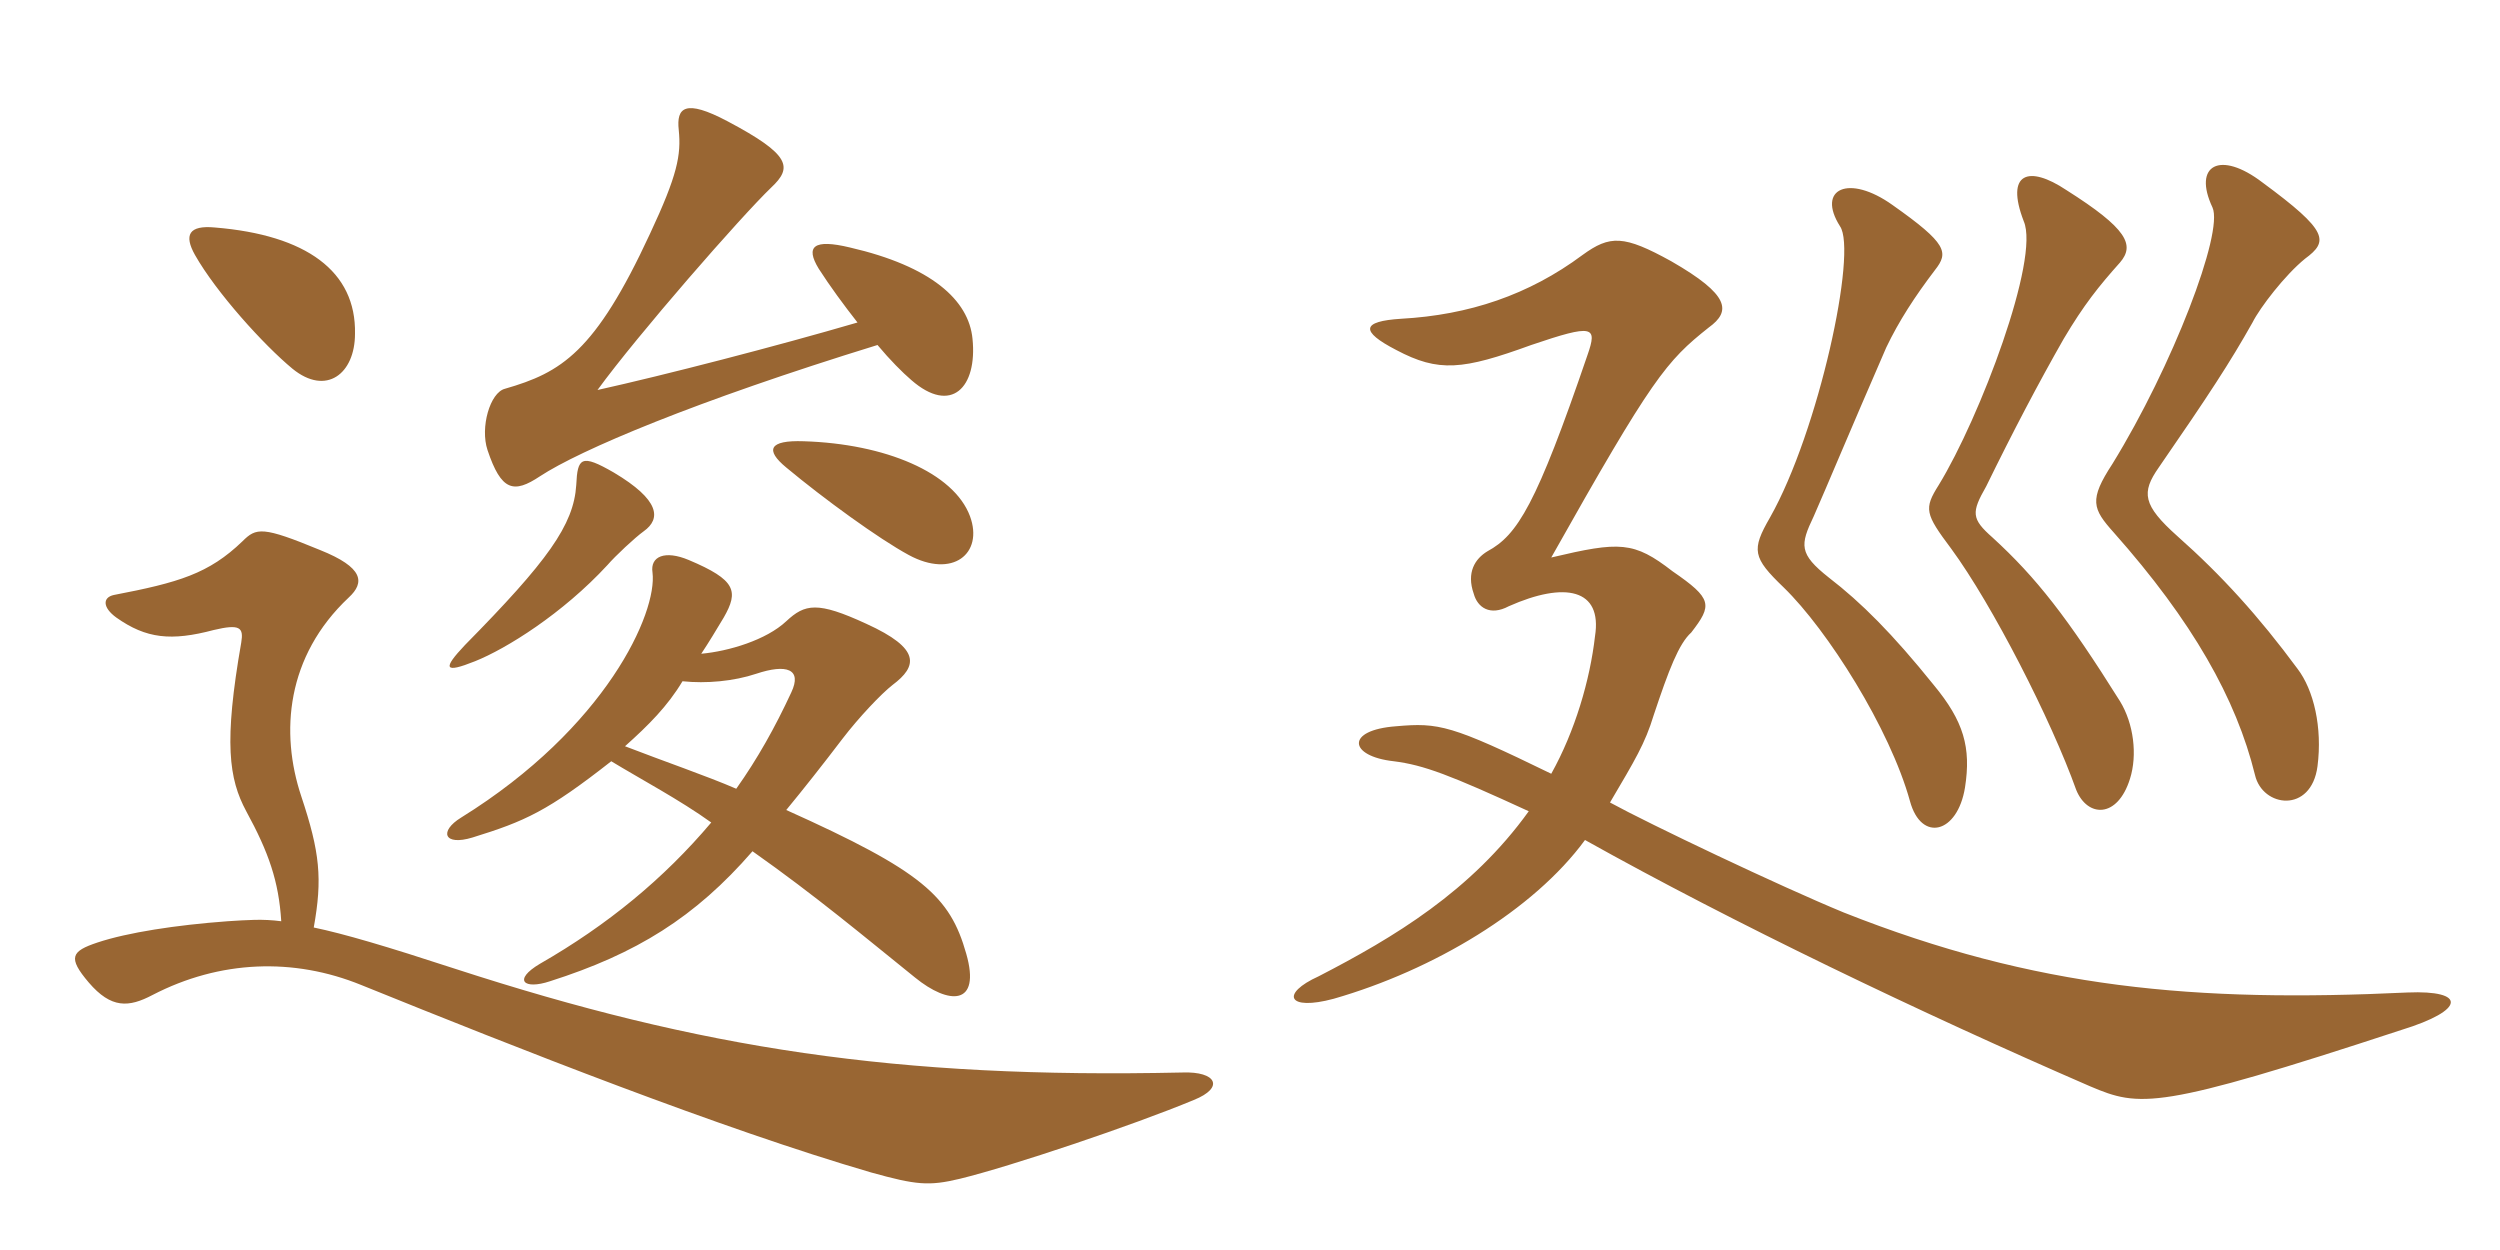 <svg xmlns="http://www.w3.org/2000/svg" xmlns:xlink="http://www.w3.org/1999/xlink" width="300" height="150"><path fill="#996633" padding="10" d="M116.70 40.65C116.25 36 111.75 31.95 102 29.70C97.65 28.65 96.60 29.55 98.25 32.25C99.60 34.35 101.25 36.60 102.90 38.70C93.15 41.55 79.80 45 71.70 46.80C76.50 40.20 88.95 25.95 92.55 22.50C95.10 20.10 94.95 18.60 87.30 14.55C82.20 11.85 81.15 12.90 81.45 15.60C81.75 18.60 81.30 21 78 28.05C71.40 42.30 67.35 44.70 60.60 46.65C58.80 47.10 57.60 51.30 58.50 54C60.15 58.95 61.65 59.25 64.80 57.15C69.60 54 83.40 48.15 105.30 41.40C106.80 43.20 108.30 44.70 109.35 45.60C114.15 49.80 117.30 46.50 116.70 40.65ZM42.60 40.05C42.75 32.55 36.75 28.20 25.80 27.30C22.65 27 22.05 28.20 23.40 30.60C25.95 35.10 31.65 41.40 35.10 44.25C39.15 47.55 42.60 44.85 42.60 40.05ZM116.40 61.95C114.45 56.70 106.20 53.25 96.45 52.95C92.25 52.80 91.80 54 94.35 56.10C98.85 59.85 105.45 64.65 109.05 66.60C114.30 69.45 118.05 66.45 116.40 61.95ZM77.25 63.75C79.35 62.25 79.20 60 73.65 56.70C69.75 54.45 69.30 54.90 69.15 58.20C68.85 63 65.70 67.35 55.80 77.40C53.10 80.25 53.25 80.85 57 79.35C60.75 77.85 67.50 73.65 72.90 67.80C73.80 66.75 76.20 64.50 77.25 63.75ZM115.95 114.45C114 107.55 110.70 104.55 94.35 97.20C96.45 94.65 98.70 91.80 101.10 88.65C103.05 86.10 105.75 83.25 107.10 82.20C110.10 79.95 110.55 77.85 103.95 74.85C98.10 72.15 96.60 72.45 94.35 74.55C91.95 76.80 87.45 78.15 84.15 78.45C85.05 77.10 85.95 75.60 86.85 74.10C88.65 70.95 88.35 69.60 82.65 67.20C79.80 66 78 66.75 78.30 68.70C78.90 73.50 72.75 87.30 55.35 98.10C52.65 99.75 53.25 101.55 56.70 100.50C63 98.55 65.70 97.35 73.35 91.35C76.80 93.45 81.60 96 85.35 98.70C79.65 105.45 72.90 111 64.80 115.65C61.50 117.60 62.85 118.80 66 117.75C76.35 114.45 83.40 110.10 90.30 102.15C97.95 107.55 103.65 112.35 109.80 117.30C113.85 120.60 117.75 120.75 115.95 114.45ZM143.25 132C147 130.50 145.95 128.55 141.90 128.70C107.55 129.45 84.15 125.85 54.60 116.25C46.35 113.55 41.25 112.05 37.65 111.30C38.70 105.45 38.40 102.30 36.15 95.55C33.60 87.90 34.35 78.75 41.85 71.70C43.80 69.90 43.65 68.10 38.40 66C31.50 63.15 30.75 63.30 29.10 64.95C25.05 68.85 21.45 69.90 13.65 71.40C12.30 71.70 12.30 72.90 13.95 74.10C17.55 76.65 20.55 76.95 25.65 75.60C28.80 74.85 29.25 75.30 28.95 77.10C26.85 89.10 27.45 93.45 29.55 97.35C32.25 102.30 33.45 105.75 33.75 110.55C31.50 110.25 29.70 110.40 27.30 110.55C21.15 111 15.30 111.90 11.70 113.10C8.55 114.15 8.10 114.90 10.65 117.90C13.35 121.05 15.45 120.90 18.30 119.40C26.40 115.20 35.25 114.90 43.35 118.20C62.25 125.85 86.55 135.45 104.55 140.70C109.95 142.20 111.45 142.35 115.20 141.45C121.35 139.95 136.05 135 143.25 132ZM94.95 83.10C93 87.30 90.90 91.05 88.35 94.65C84.90 93.15 79.65 91.35 75 89.55C77.85 87 80.10 84.75 81.90 81.75C84.75 82.05 88.05 81.75 90.75 80.85C94.35 79.65 96.30 80.25 94.95 83.10ZM276.60 31.05C279.45 28.95 279.45 27.75 271.50 21.90C266.40 18 263.10 19.80 265.50 24.90C266.85 27.90 260.70 43.95 253.50 55.65C250.65 60 251.10 61.05 253.65 63.90C263.10 74.55 268.35 83.85 270.60 93C271.50 96.90 277.35 97.65 278.10 91.95C278.70 87.30 277.65 82.80 275.70 80.25C271.05 73.95 266.55 69 261.30 64.35C257.10 60.60 256.95 59.10 259.05 56.10C265.05 47.40 267.60 43.50 270.30 38.70C271.20 36.90 274.20 33 276.60 31.05ZM254.40 31.50C256.20 29.40 255.30 27.45 247.95 22.80C243.45 19.80 240.60 20.70 242.85 26.55C244.80 31.05 237.60 50.10 232.65 58.20C230.85 61.05 231 61.65 234.15 65.85C239.10 72.60 246.15 86.40 249.15 94.80C250.50 98.10 254.10 98.25 255.60 93.45C256.50 90.60 256.05 86.85 254.40 84.15C248.10 74.10 244.35 69.30 239.10 64.50C236.55 62.25 236.55 61.50 238.35 58.35C241.50 51.90 244.65 45.90 247.65 40.65C250.05 36.60 251.85 34.35 254.40 31.50ZM235.80 94.50C236.55 89.70 235.65 86.55 232.05 82.20C227.10 76.05 223.35 72.30 219.45 69.30C215.85 66.45 216 65.40 217.65 61.95C219.30 58.20 221.85 52.05 226.35 41.70C227.85 38.55 229.80 35.55 232.20 32.40C233.85 30.30 233.70 29.25 227.10 24.60C221.85 20.85 217.95 22.65 220.80 27.15C222.90 30.15 218.25 51.75 212.40 62.10C210.15 66 210.30 66.90 214.05 70.50C219.30 75.60 226.80 87.45 229.20 96.15C230.55 101.10 234.90 100.05 235.80 94.50ZM288.15 123.60C295.95 121.20 295.95 118.80 288.90 119.10C263.40 120.30 244.35 118.65 221.25 109.50C213.60 106.35 197.85 98.85 193.20 96.30C196.20 91.20 197.40 89.25 198.45 85.80C200.25 80.40 201.45 77.25 202.95 75.90C205.50 72.60 205.50 71.85 200.70 68.55C196.05 64.95 194.40 64.95 186.15 66.90C198.30 45.30 199.95 43.35 205.05 39.30C207.75 37.35 207.60 35.40 200.55 31.35C194.85 28.20 193.20 28.20 189.90 30.60C183.45 35.40 176.25 37.80 168.15 38.25C163.35 38.55 163.20 39.75 167.55 42C172.65 44.70 175.50 44.40 183.75 41.40C191.25 38.85 191.70 39.15 190.50 42.60C184.35 60.60 182.10 64.20 178.50 66.15C177 67.05 175.95 68.70 176.85 71.25C177.30 72.90 178.80 73.95 181.05 72.75C187.80 69.75 192.30 70.65 191.40 76.35C190.80 81.60 189 87.75 186.15 92.85C174.15 87 172.65 86.70 167.55 87.15C161.40 87.60 161.85 90.75 167.25 91.35C170.85 91.80 174 93 183.45 97.35C176.55 106.95 167.25 112.50 158.25 117.15C153.60 119.25 154.50 121.35 160.05 119.85C172.05 116.40 184.05 109.20 190.20 100.80C207.90 110.70 230.40 121.50 250.80 130.35C256.80 132.90 258.90 133.20 288.15 123.60Z"/></svg>